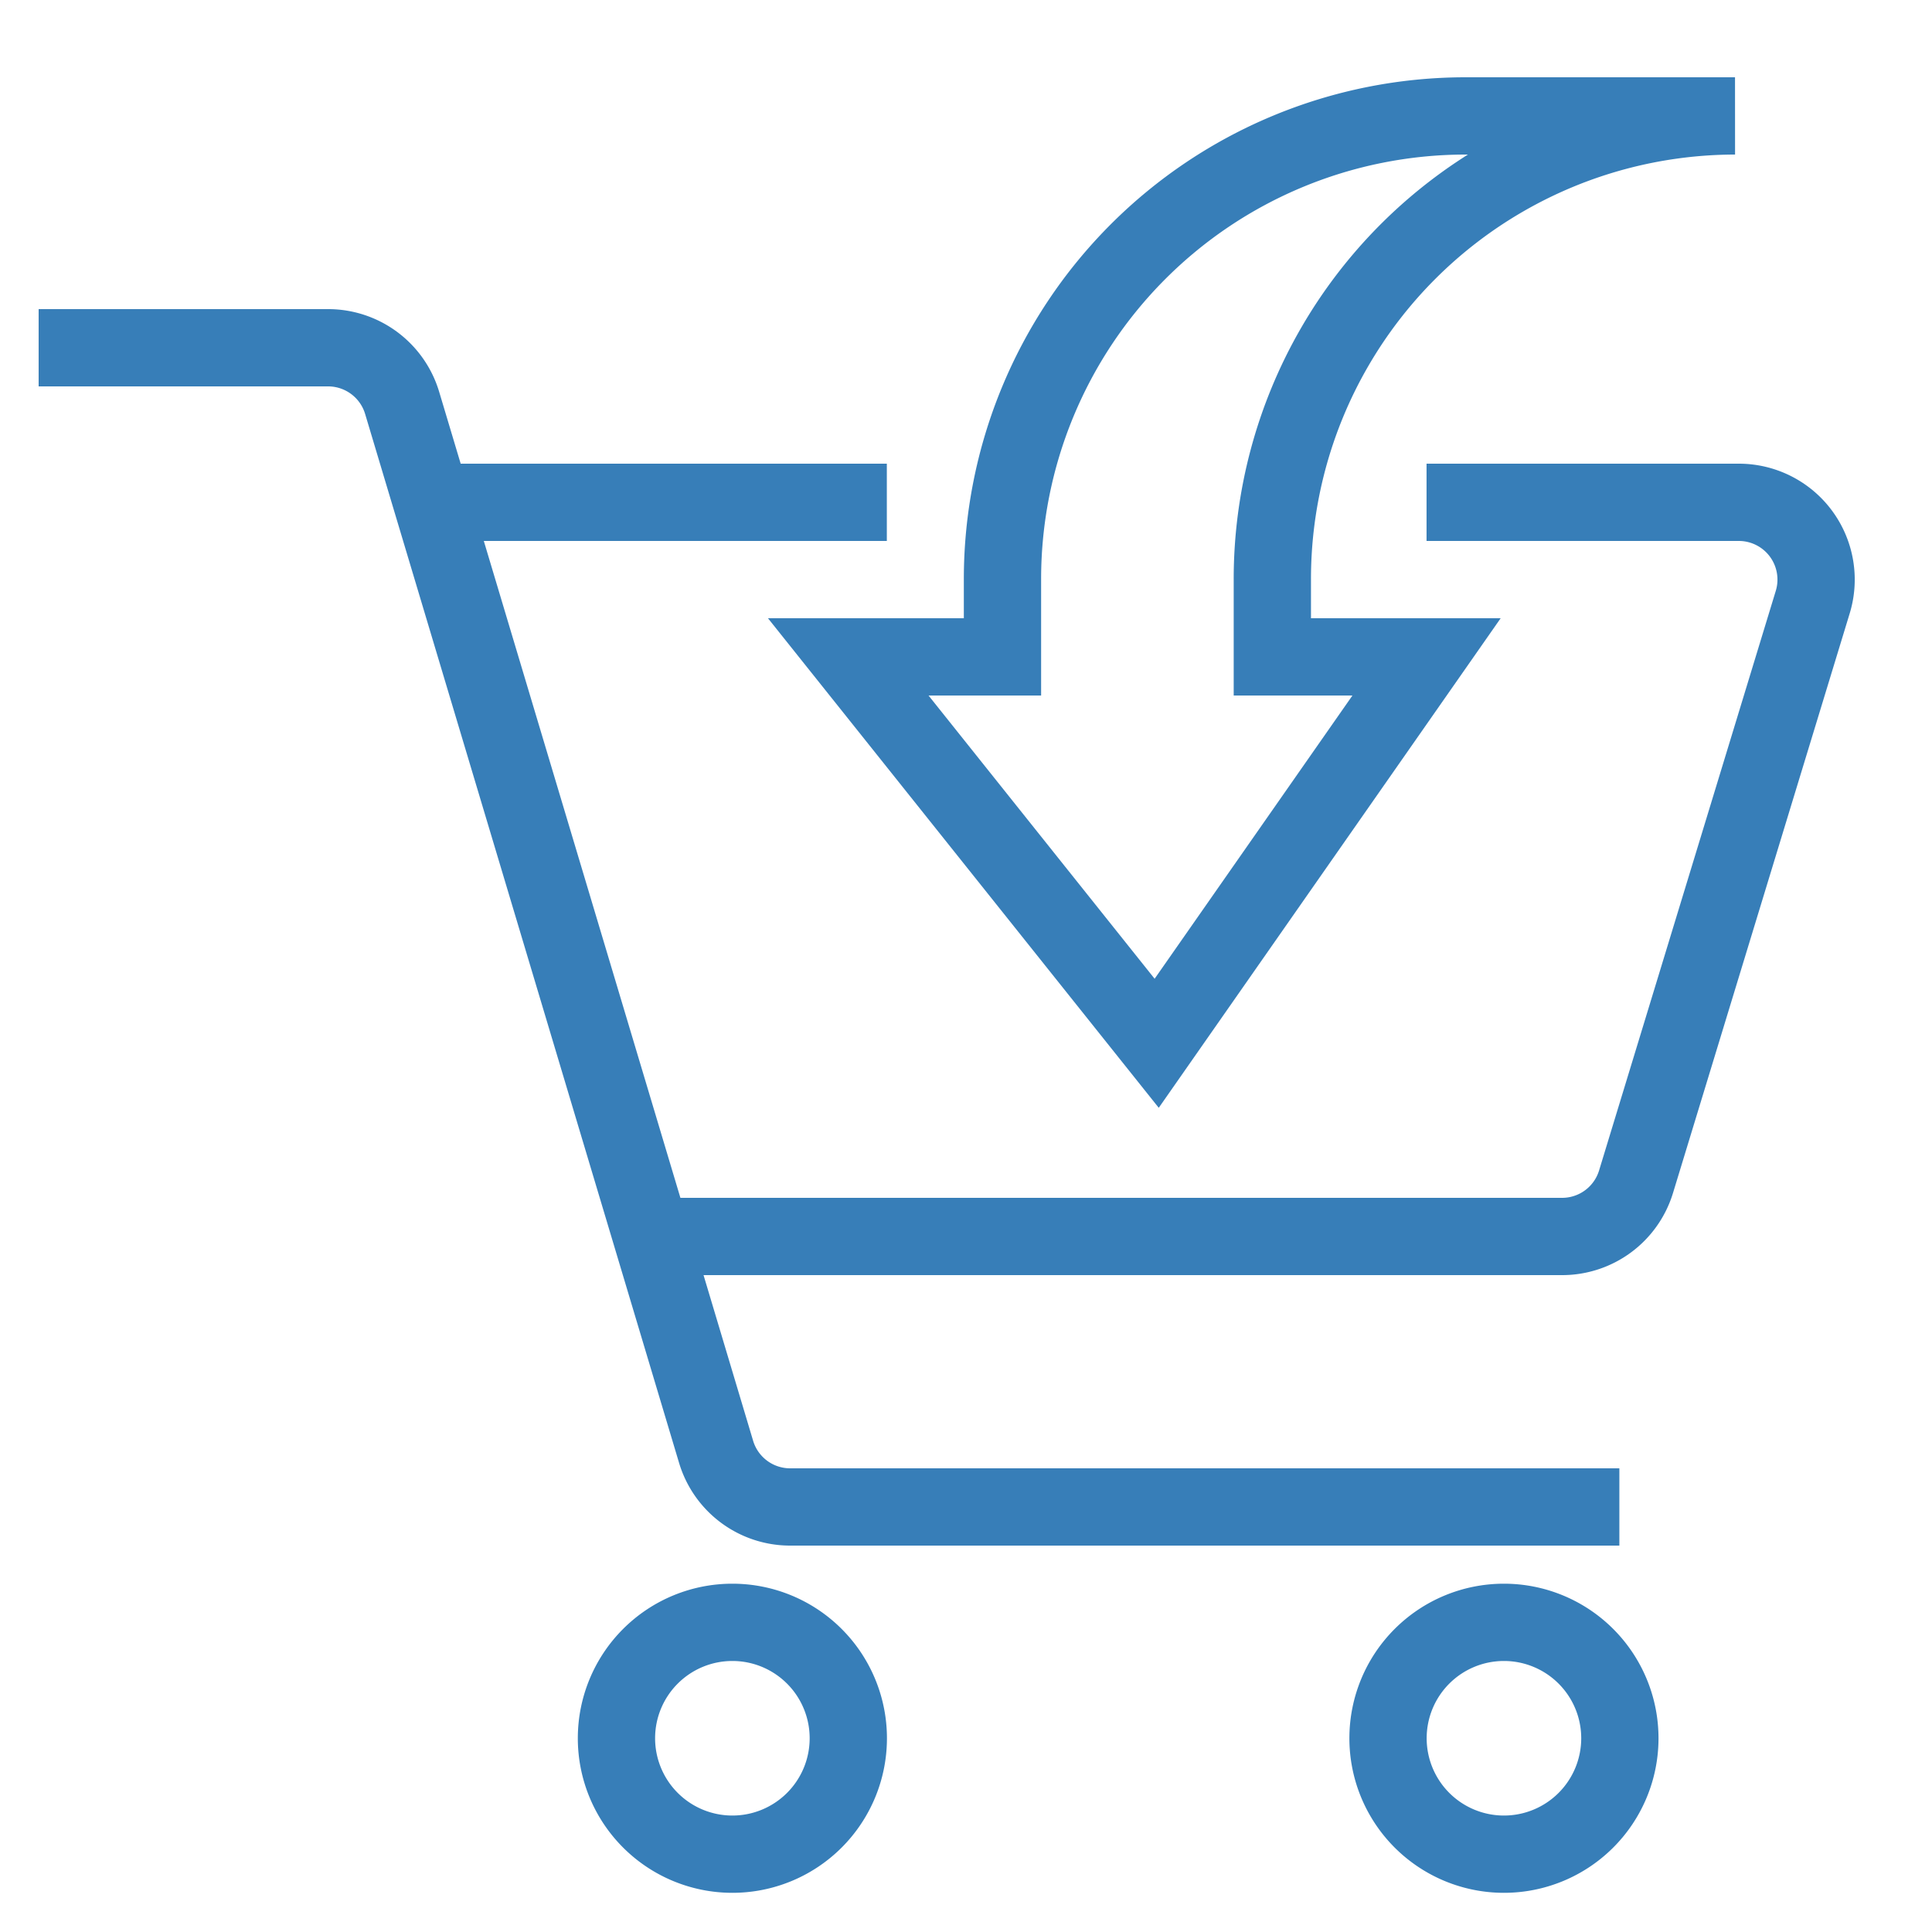 <svg xmlns="http://www.w3.org/2000/svg" xmlns:xlink="http://www.w3.org/1999/xlink" width="50" height="50" viewBox="0 0 50 50"><defs><clipPath id="a"><rect width="47" height="47" fill="none" stroke="#377eb8" stroke-width="1"/></clipPath></defs><g transform="translate(-323 -5598)"><g transform="translate(184 5567)"><g transform="translate(140 33)" clip-path="url(#a)"><path d="M35.955,11h8.086a2,2,0,0,1,1.908,2.585l-4.573,15A2,2,0,0,1,39.468,30H16" transform="translate(-0.036)" fill="none" stroke="#377eb8" stroke-miterlimit="10" stroke-width="2"/><path d="M40.909,37H19.445a2,2,0,0,1-1.912-1.425L9.407,8.425A2,2,0,0,0,7.5,7H0" fill="none" stroke="#377eb8" stroke-miterlimit="10" stroke-width="2"/><path d="M20.987,42.993a3,3,0,1,1-3-3.007A3,3,0,0,1,20.987,42.993Z" transform="translate(-0.033)" fill="none" stroke="#377eb8" stroke-miterlimit="10" stroke-width="2"/><path d="M41,42.993a3,3,0,1,1-3-3.007A3,3,0,0,1,41,42.993Z" transform="translate(-0.078)" fill="none" stroke="#377eb8" stroke-miterlimit="10" stroke-width="2"/><line x1="11.973" transform="translate(9.978 11)" fill="none" stroke="#377eb8" stroke-miterlimit="10" stroke-width="2"/><path d="M31.975,13A11.987,11.987,0,0,1,43.949,1H36.964A11.987,11.987,0,0,0,24.991,13v2H21l7.982,10,6.984-10H31.975Z" transform="translate(-0.047)" fill="none" stroke="#377eb8" stroke-miterlimit="10" stroke-width="2"/></g></g><rect width="50" height="50" transform="translate(323 5598)" fill="none"/></g></svg>